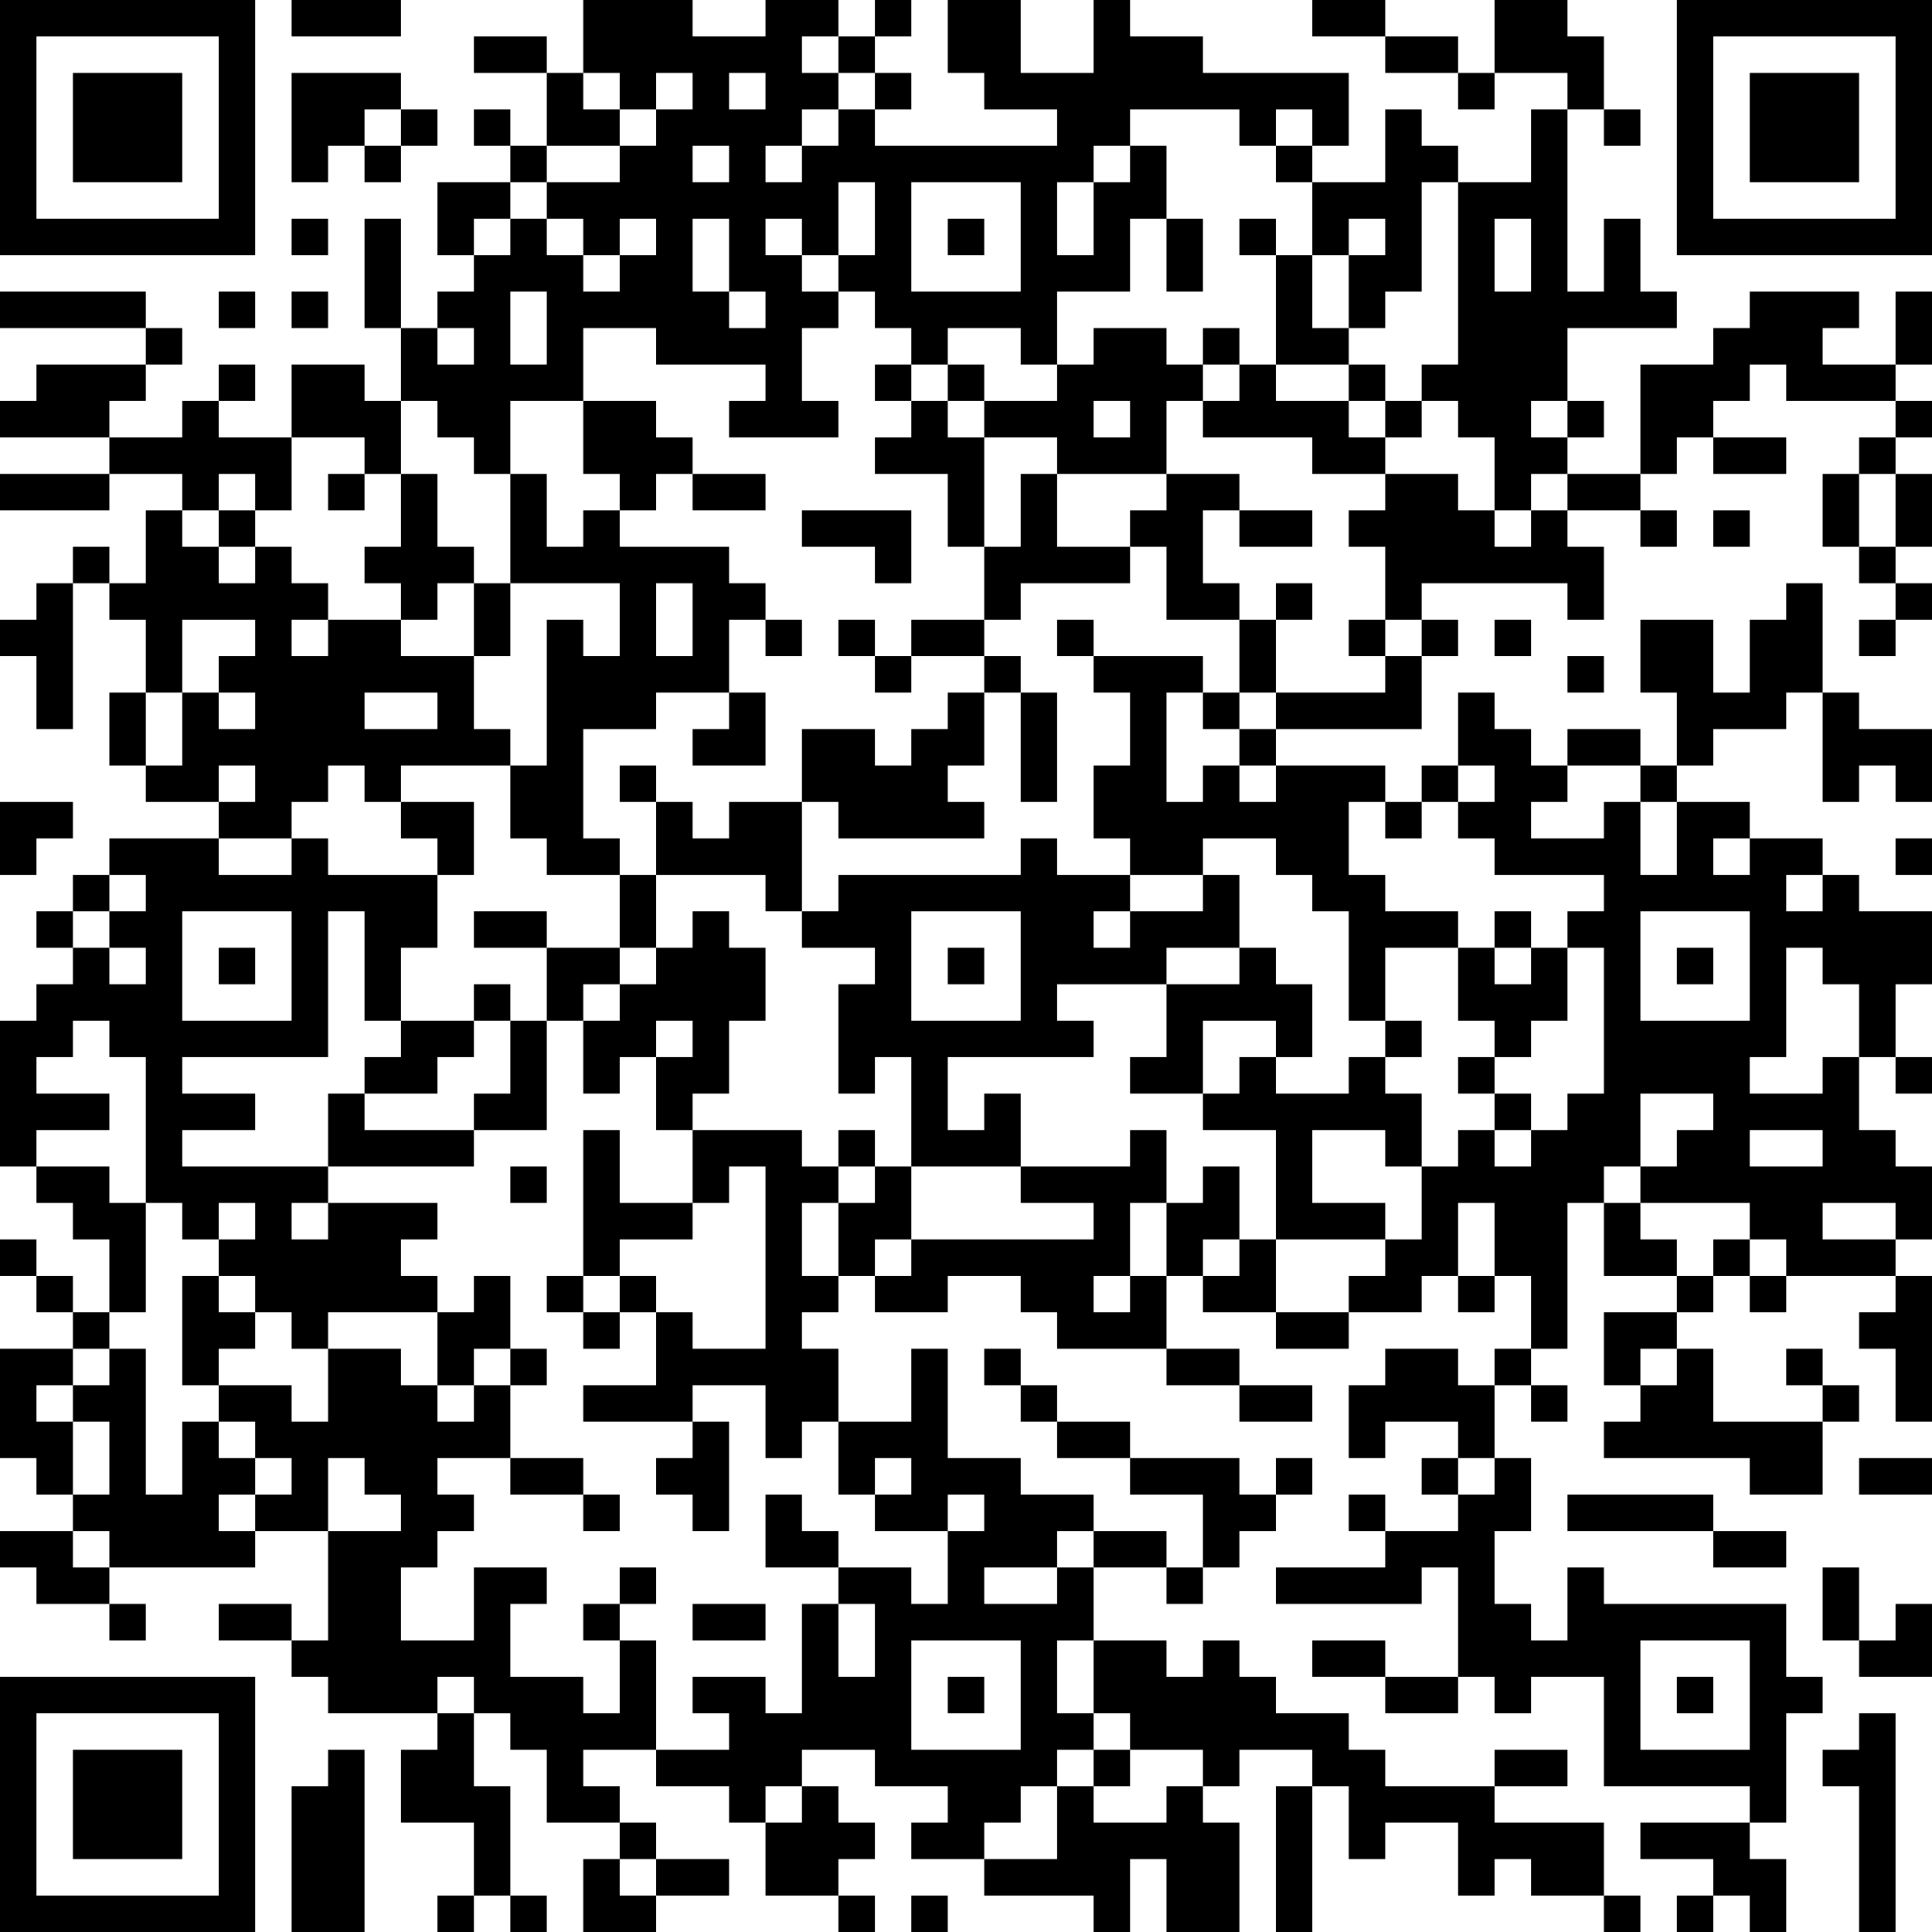 <?xml version="1.0" encoding="UTF-8"?>
<svg xmlns="http://www.w3.org/2000/svg" version="1.1" width="250" height="250" viewBox="0 0 250 250"><rect x="0" y="0" width="250" height="250" fill="#ffffff"/><g transform="scale(4.717)"><g transform="translate(0,0)"><path fill-rule="evenodd" d="M8 0L8 1L11 1L11 0ZM16 0L16 2L15 2L15 1L13 1L13 2L15 2L15 4L14 4L14 3L13 3L13 4L14 4L14 5L12 5L12 7L13 7L13 8L12 8L12 9L11 9L11 6L10 6L10 9L11 9L11 11L10 11L10 10L8 10L8 12L6 12L6 11L7 11L7 10L6 10L6 11L5 11L5 12L3 12L3 11L4 11L4 10L5 10L5 9L4 9L4 8L0 8L0 9L4 9L4 10L1 10L1 11L0 11L0 12L3 12L3 13L0 13L0 14L3 14L3 13L5 13L5 14L4 14L4 16L3 16L3 15L2 15L2 16L1 16L1 17L0 17L0 18L1 18L1 20L2 20L2 16L3 16L3 17L4 17L4 19L3 19L3 21L4 21L4 22L6 22L6 23L3 23L3 24L2 24L2 25L1 25L1 26L2 26L2 27L1 27L1 28L0 28L0 32L1 32L1 33L2 33L2 34L3 34L3 36L2 36L2 35L1 35L1 34L0 34L0 35L1 35L1 36L2 36L2 37L0 37L0 40L1 40L1 41L2 41L2 42L0 42L0 43L1 43L1 44L3 44L3 45L4 45L4 44L3 44L3 43L7 43L7 42L9 42L9 45L8 45L8 44L6 44L6 45L8 45L8 46L9 46L9 47L12 47L12 48L11 48L11 50L13 50L13 52L12 52L12 53L13 53L13 52L14 52L14 53L15 53L15 52L14 52L14 49L13 49L13 47L14 47L14 48L15 48L15 50L17 50L17 51L16 51L16 53L18 53L18 52L20 52L20 51L18 51L18 50L17 50L17 49L16 49L16 48L18 48L18 49L20 49L20 50L21 50L21 52L23 52L23 53L24 53L24 52L23 52L23 51L24 51L24 50L23 50L23 49L22 49L22 48L24 48L24 49L26 49L26 50L25 50L25 51L27 51L27 52L30 52L30 53L31 53L31 51L32 51L32 53L34 53L34 50L33 50L33 49L34 49L34 48L36 48L36 49L35 49L35 53L36 53L36 49L37 49L37 51L38 51L38 50L40 50L40 52L41 52L41 51L42 51L42 52L44 52L44 53L45 53L45 52L44 52L44 50L41 50L41 49L43 49L43 48L41 48L41 49L38 49L38 48L37 48L37 47L35 47L35 46L34 46L34 45L33 45L33 46L32 46L32 45L30 45L30 43L32 43L32 44L33 44L33 43L34 43L34 42L35 42L35 41L36 41L36 40L35 40L35 41L34 41L34 40L31 40L31 39L29 39L29 38L28 38L28 37L27 37L27 38L28 38L28 39L29 39L29 40L31 40L31 41L33 41L33 43L32 43L32 42L30 42L30 41L28 41L28 40L26 40L26 37L25 37L25 39L23 39L23 37L22 37L22 36L23 36L23 35L24 35L24 36L26 36L26 35L28 35L28 36L29 36L29 37L32 37L32 38L34 38L34 39L36 39L36 38L34 38L34 37L32 37L32 35L33 35L33 36L35 36L35 37L37 37L37 36L39 36L39 35L40 35L40 36L41 36L41 35L42 35L42 37L41 37L41 38L40 38L40 37L38 37L38 38L37 38L37 40L38 40L38 39L40 39L40 40L39 40L39 41L40 41L40 42L38 42L38 41L37 41L37 42L38 42L38 43L35 43L35 44L39 44L39 43L40 43L40 46L38 46L38 45L36 45L36 46L38 46L38 47L40 47L40 46L41 46L41 47L42 47L42 46L44 46L44 49L48 49L48 50L45 50L45 51L47 51L47 52L46 52L46 53L47 53L47 52L48 52L48 53L49 53L49 51L48 51L48 50L49 50L49 47L50 47L50 46L49 46L49 44L44 44L44 43L43 43L43 45L42 45L42 44L41 44L41 42L42 42L42 40L41 40L41 38L42 38L42 39L43 39L43 38L42 38L42 37L43 37L43 33L44 33L44 35L46 35L46 36L44 36L44 38L45 38L45 39L44 39L44 40L48 40L48 41L50 41L50 39L51 39L51 38L50 38L50 37L49 37L49 38L50 38L50 39L47 39L47 37L46 37L46 36L47 36L47 35L48 35L48 36L49 36L49 35L52 35L52 36L51 36L51 37L52 37L52 39L53 39L53 35L52 35L52 34L53 34L53 32L52 32L52 31L51 31L51 29L52 29L52 30L53 30L53 29L52 29L52 27L53 27L53 25L51 25L51 24L50 24L50 23L48 23L48 22L46 22L46 21L47 21L47 20L49 20L49 19L50 19L50 22L51 22L51 21L52 21L52 22L53 22L53 20L51 20L51 19L50 19L50 16L49 16L49 17L48 17L48 19L47 19L47 17L45 17L45 19L46 19L46 21L45 21L45 20L43 20L43 21L42 21L42 20L41 20L41 19L40 19L40 21L39 21L39 22L38 22L38 21L35 21L35 20L39 20L39 18L40 18L40 17L39 17L39 16L43 16L43 17L44 17L44 15L43 15L43 14L45 14L45 15L46 15L46 14L45 14L45 13L46 13L46 12L47 12L47 13L49 13L49 12L47 12L47 11L48 11L48 10L49 10L49 11L52 11L52 12L51 12L51 13L50 13L50 15L51 15L51 16L52 16L52 17L51 17L51 18L52 18L52 17L53 17L53 16L52 16L52 15L53 15L53 13L52 13L52 12L53 12L53 11L52 11L52 10L53 10L53 8L52 8L52 10L50 10L50 9L51 9L51 8L48 8L48 9L47 9L47 10L45 10L45 13L43 13L43 12L44 12L44 11L43 11L43 9L46 9L46 8L45 8L45 6L44 6L44 8L43 8L43 3L44 3L44 4L45 4L45 3L44 3L44 1L43 1L43 0L41 0L41 2L40 2L40 1L38 1L38 0L36 0L36 1L38 1L38 2L40 2L40 3L41 3L41 2L43 2L43 3L42 3L42 5L40 5L40 4L39 4L39 3L38 3L38 5L36 5L36 4L37 4L37 2L33 2L33 1L31 1L31 0L30 0L30 2L28 2L28 0L26 0L26 2L27 2L27 3L29 3L29 4L24 4L24 3L25 3L25 2L24 2L24 1L25 1L25 0L24 0L24 1L23 1L23 0L21 0L21 1L19 1L19 0ZM22 1L22 2L23 2L23 3L22 3L22 4L21 4L21 5L22 5L22 4L23 4L23 3L24 3L24 2L23 2L23 1ZM8 2L8 5L9 5L9 4L10 4L10 5L11 5L11 4L12 4L12 3L11 3L11 2ZM16 2L16 3L17 3L17 4L15 4L15 5L14 5L14 6L13 6L13 7L14 7L14 6L15 6L15 7L16 7L16 8L17 8L17 7L18 7L18 6L17 6L17 7L16 7L16 6L15 6L15 5L17 5L17 4L18 4L18 3L19 3L19 2L18 2L18 3L17 3L17 2ZM20 2L20 3L21 3L21 2ZM10 3L10 4L11 4L11 3ZM31 3L31 4L30 4L30 5L29 5L29 7L30 7L30 5L31 5L31 4L32 4L32 6L31 6L31 8L29 8L29 10L28 10L28 9L26 9L26 10L25 10L25 9L24 9L24 8L23 8L23 7L24 7L24 5L23 5L23 7L22 7L22 6L21 6L21 7L22 7L22 8L23 8L23 9L22 9L22 11L23 11L23 12L20 12L20 11L21 11L21 10L18 10L18 9L16 9L16 11L14 11L14 13L13 13L13 12L12 12L12 11L11 11L11 13L10 13L10 12L8 12L8 14L7 14L7 13L6 13L6 14L5 14L5 15L6 15L6 16L7 16L7 15L8 15L8 16L9 16L9 17L8 17L8 18L9 18L9 17L11 17L11 18L13 18L13 20L14 20L14 21L11 21L11 22L10 22L10 21L9 21L9 22L8 22L8 23L6 23L6 24L8 24L8 23L9 23L9 24L12 24L12 26L11 26L11 28L10 28L10 25L9 25L9 29L5 29L5 30L7 30L7 31L5 31L5 32L9 32L9 33L8 33L8 34L9 34L9 33L12 33L12 34L11 34L11 35L12 35L12 36L9 36L9 37L8 37L8 36L7 36L7 35L6 35L6 34L7 34L7 33L6 33L6 34L5 34L5 33L4 33L4 29L3 29L3 28L2 28L2 29L1 29L1 30L3 30L3 31L1 31L1 32L3 32L3 33L4 33L4 36L3 36L3 37L2 37L2 38L1 38L1 39L2 39L2 41L3 41L3 39L2 39L2 38L3 38L3 37L4 37L4 41L5 41L5 39L6 39L6 40L7 40L7 41L6 41L6 42L7 42L7 41L8 41L8 40L7 40L7 39L6 39L6 38L8 38L8 39L9 39L9 37L11 37L11 38L12 38L12 39L13 39L13 38L14 38L14 40L12 40L12 41L13 41L13 42L12 42L12 43L11 43L11 45L13 45L13 43L15 43L15 44L14 44L14 46L16 46L16 47L17 47L17 45L18 45L18 48L20 48L20 47L19 47L19 46L21 46L21 47L22 47L22 44L23 44L23 46L24 46L24 44L23 44L23 43L25 43L25 44L26 44L26 42L27 42L27 41L26 41L26 42L24 42L24 41L25 41L25 40L24 40L24 41L23 41L23 39L22 39L22 40L21 40L21 38L19 38L19 39L16 39L16 38L18 38L18 36L19 36L19 37L21 37L21 32L20 32L20 33L19 33L19 31L22 31L22 32L23 32L23 33L22 33L22 35L23 35L23 33L24 33L24 32L25 32L25 34L24 34L24 35L25 35L25 34L30 34L30 33L28 33L28 32L31 32L31 31L32 31L32 33L31 33L31 35L30 35L30 36L31 36L31 35L32 35L32 33L33 33L33 32L34 32L34 34L33 34L33 35L34 35L34 34L35 34L35 36L37 36L37 35L38 35L38 34L39 34L39 32L40 32L40 31L41 31L41 32L42 32L42 31L43 31L43 30L44 30L44 26L43 26L43 25L44 25L44 24L41 24L41 23L40 23L40 22L41 22L41 21L40 21L40 22L39 22L39 23L38 23L38 22L37 22L37 24L38 24L38 25L40 25L40 26L38 26L38 28L37 28L37 25L36 25L36 24L35 24L35 23L33 23L33 24L31 24L31 23L30 23L30 21L31 21L31 19L30 19L30 18L33 18L33 19L32 19L32 22L33 22L33 21L34 21L34 22L35 22L35 21L34 21L34 20L35 20L35 19L38 19L38 18L39 18L39 17L38 17L38 15L37 15L37 14L38 14L38 13L40 13L40 14L41 14L41 15L42 15L42 14L43 14L43 13L42 13L42 14L41 14L41 12L40 12L40 11L39 11L39 10L40 10L40 5L39 5L39 8L38 8L38 9L37 9L37 7L38 7L38 6L37 6L37 7L36 7L36 5L35 5L35 4L36 4L36 3L35 3L35 4L34 4L34 3ZM19 4L19 5L20 5L20 4ZM25 5L25 8L28 8L28 5ZM8 6L8 7L9 7L9 6ZM19 6L19 8L20 8L20 9L21 9L21 8L20 8L20 6ZM26 6L26 7L27 7L27 6ZM32 6L32 8L33 8L33 6ZM34 6L34 7L35 7L35 10L34 10L34 9L33 9L33 10L32 10L32 9L30 9L30 10L29 10L29 11L27 11L27 10L26 10L26 11L25 11L25 10L24 10L24 11L25 11L25 12L24 12L24 13L26 13L26 15L27 15L27 17L25 17L25 18L24 18L24 17L23 17L23 18L24 18L24 19L25 19L25 18L27 18L27 19L26 19L26 20L25 20L25 21L24 21L24 20L22 20L22 22L20 22L20 23L19 23L19 22L18 22L18 21L17 21L17 22L18 22L18 24L17 24L17 23L16 23L16 20L18 20L18 19L20 19L20 20L19 20L19 21L21 21L21 19L20 19L20 17L21 17L21 18L22 18L22 17L21 17L21 16L20 16L20 15L17 15L17 14L18 14L18 13L19 13L19 14L21 14L21 13L19 13L19 12L18 12L18 11L16 11L16 13L17 13L17 14L16 14L16 15L15 15L15 13L14 13L14 16L13 16L13 15L12 15L12 13L11 13L11 15L10 15L10 16L11 16L11 17L12 17L12 16L13 16L13 18L14 18L14 16L17 16L17 18L16 18L16 17L15 17L15 21L14 21L14 23L15 23L15 24L17 24L17 26L15 26L15 25L13 25L13 26L15 26L15 28L14 28L14 27L13 27L13 28L11 28L11 29L10 29L10 30L9 30L9 32L13 32L13 31L15 31L15 28L16 28L16 30L17 30L17 29L18 29L18 31L19 31L19 30L20 30L20 28L21 28L21 26L20 26L20 25L19 25L19 26L18 26L18 24L21 24L21 25L22 25L22 26L24 26L24 27L23 27L23 30L24 30L24 29L25 29L25 32L28 32L28 30L27 30L27 31L26 31L26 29L30 29L30 28L29 28L29 27L32 27L32 29L31 29L31 30L33 30L33 31L35 31L35 34L38 34L38 33L36 33L36 31L38 31L38 32L39 32L39 30L38 30L38 29L39 29L39 28L38 28L38 29L37 29L37 30L35 30L35 29L36 29L36 27L35 27L35 26L34 26L34 24L33 24L33 25L31 25L31 24L29 24L29 23L28 23L28 24L23 24L23 25L22 25L22 22L23 22L23 23L27 23L27 22L26 22L26 21L27 21L27 19L28 19L28 22L29 22L29 19L28 19L28 18L27 18L27 17L28 17L28 16L31 16L31 15L32 15L32 17L34 17L34 19L33 19L33 20L34 20L34 19L35 19L35 17L36 17L36 16L35 16L35 17L34 17L34 16L33 16L33 14L34 14L34 15L36 15L36 14L34 14L34 13L32 13L32 11L33 11L33 12L36 12L36 13L38 13L38 12L39 12L39 11L38 11L38 10L37 10L37 9L36 9L36 7L35 7L35 6ZM41 6L41 8L42 8L42 6ZM6 8L6 9L7 9L7 8ZM8 8L8 9L9 9L9 8ZM14 8L14 10L15 10L15 8ZM12 9L12 10L13 10L13 9ZM33 10L33 11L34 11L34 10ZM35 10L35 11L37 11L37 12L38 12L38 11L37 11L37 10ZM26 11L26 12L27 12L27 15L28 15L28 13L29 13L29 15L31 15L31 14L32 14L32 13L29 13L29 12L27 12L27 11ZM30 11L30 12L31 12L31 11ZM42 11L42 12L43 12L43 11ZM9 13L9 14L10 14L10 13ZM51 13L51 15L52 15L52 13ZM6 14L6 15L7 15L7 14ZM22 14L22 15L24 15L24 16L25 16L25 14ZM47 14L47 15L48 15L48 14ZM18 16L18 18L19 18L19 16ZM5 17L5 19L4 19L4 21L5 21L5 19L6 19L6 20L7 20L7 19L6 19L6 18L7 18L7 17ZM29 17L29 18L30 18L30 17ZM37 17L37 18L38 18L38 17ZM41 17L41 18L42 18L42 17ZM43 18L43 19L44 19L44 18ZM10 19L10 20L12 20L12 19ZM6 21L6 22L7 22L7 21ZM43 21L43 22L42 22L42 23L44 23L44 22L45 22L45 24L46 24L46 22L45 22L45 21ZM0 22L0 24L1 24L1 23L2 23L2 22ZM11 22L11 23L12 23L12 24L13 24L13 22ZM47 23L47 24L48 24L48 23ZM52 23L52 24L53 24L53 23ZM3 24L3 25L2 25L2 26L3 26L3 27L4 27L4 26L3 26L3 25L4 25L4 24ZM49 24L49 25L50 25L50 24ZM5 25L5 28L8 28L8 25ZM25 25L25 28L28 28L28 25ZM30 25L30 26L31 26L31 25ZM41 25L41 26L40 26L40 28L41 28L41 29L40 29L40 30L41 30L41 31L42 31L42 30L41 30L41 29L42 29L42 28L43 28L43 26L42 26L42 25ZM45 25L45 28L48 28L48 25ZM6 26L6 27L7 27L7 26ZM17 26L17 27L16 27L16 28L17 28L17 27L18 27L18 26ZM26 26L26 27L27 27L27 26ZM32 26L32 27L34 27L34 26ZM41 26L41 27L42 27L42 26ZM46 26L46 27L47 27L47 26ZM49 26L49 29L48 29L48 30L50 30L50 29L51 29L51 27L50 27L50 26ZM13 28L13 29L12 29L12 30L10 30L10 31L13 31L13 30L14 30L14 28ZM18 28L18 29L19 29L19 28ZM33 28L33 30L34 30L34 29L35 29L35 28ZM45 30L45 32L44 32L44 33L45 33L45 34L46 34L46 35L47 35L47 34L48 34L48 35L49 35L49 34L48 34L48 33L45 33L45 32L46 32L46 31L47 31L47 30ZM16 31L16 35L15 35L15 36L16 36L16 37L17 37L17 36L18 36L18 35L17 35L17 34L19 34L19 33L17 33L17 31ZM23 31L23 32L24 32L24 31ZM48 31L48 32L50 32L50 31ZM14 32L14 33L15 33L15 32ZM40 33L40 35L41 35L41 33ZM50 33L50 34L52 34L52 33ZM5 35L5 38L6 38L6 37L7 37L7 36L6 36L6 35ZM13 35L13 36L12 36L12 38L13 38L13 37L14 37L14 38L15 38L15 37L14 37L14 35ZM16 35L16 36L17 36L17 35ZM45 37L45 38L46 38L46 37ZM19 39L19 40L18 40L18 41L19 41L19 42L20 42L20 39ZM9 40L9 42L11 42L11 41L10 41L10 40ZM14 40L14 41L16 41L16 42L17 42L17 41L16 41L16 40ZM40 40L40 41L41 41L41 40ZM51 40L51 41L53 41L53 40ZM21 41L21 43L23 43L23 42L22 42L22 41ZM43 41L43 42L47 42L47 43L49 43L49 42L47 42L47 41ZM2 42L2 43L3 43L3 42ZM29 42L29 43L27 43L27 44L29 44L29 43L30 43L30 42ZM17 43L17 44L16 44L16 45L17 45L17 44L18 44L18 43ZM50 43L50 45L51 45L51 46L53 46L53 44L52 44L52 45L51 45L51 43ZM19 44L19 45L21 45L21 44ZM25 45L25 48L28 48L28 45ZM29 45L29 47L30 47L30 48L29 48L29 49L28 49L28 50L27 50L27 51L29 51L29 49L30 49L30 50L32 50L32 49L33 49L33 48L31 48L31 47L30 47L30 45ZM45 45L45 48L48 48L48 45ZM12 46L12 47L13 47L13 46ZM26 46L26 47L27 47L27 46ZM46 46L46 47L47 47L47 46ZM51 47L51 48L50 48L50 49L51 49L51 53L52 53L52 47ZM9 48L9 49L8 49L8 53L10 53L10 48ZM30 48L30 49L31 49L31 48ZM21 49L21 50L22 50L22 49ZM17 51L17 52L18 52L18 51ZM25 52L25 53L26 53L26 52ZM0 0L0 7L7 7L7 0ZM1 1L1 6L6 6L6 1ZM2 2L2 5L5 5L5 2ZM46 0L46 7L53 7L53 0ZM47 1L47 6L52 6L52 1ZM48 2L48 5L51 5L51 2ZM0 46L0 53L7 53L7 46ZM1 47L1 52L6 52L6 47ZM2 48L2 51L5 51L5 48Z" fill="#000000"/></g></g></svg>
